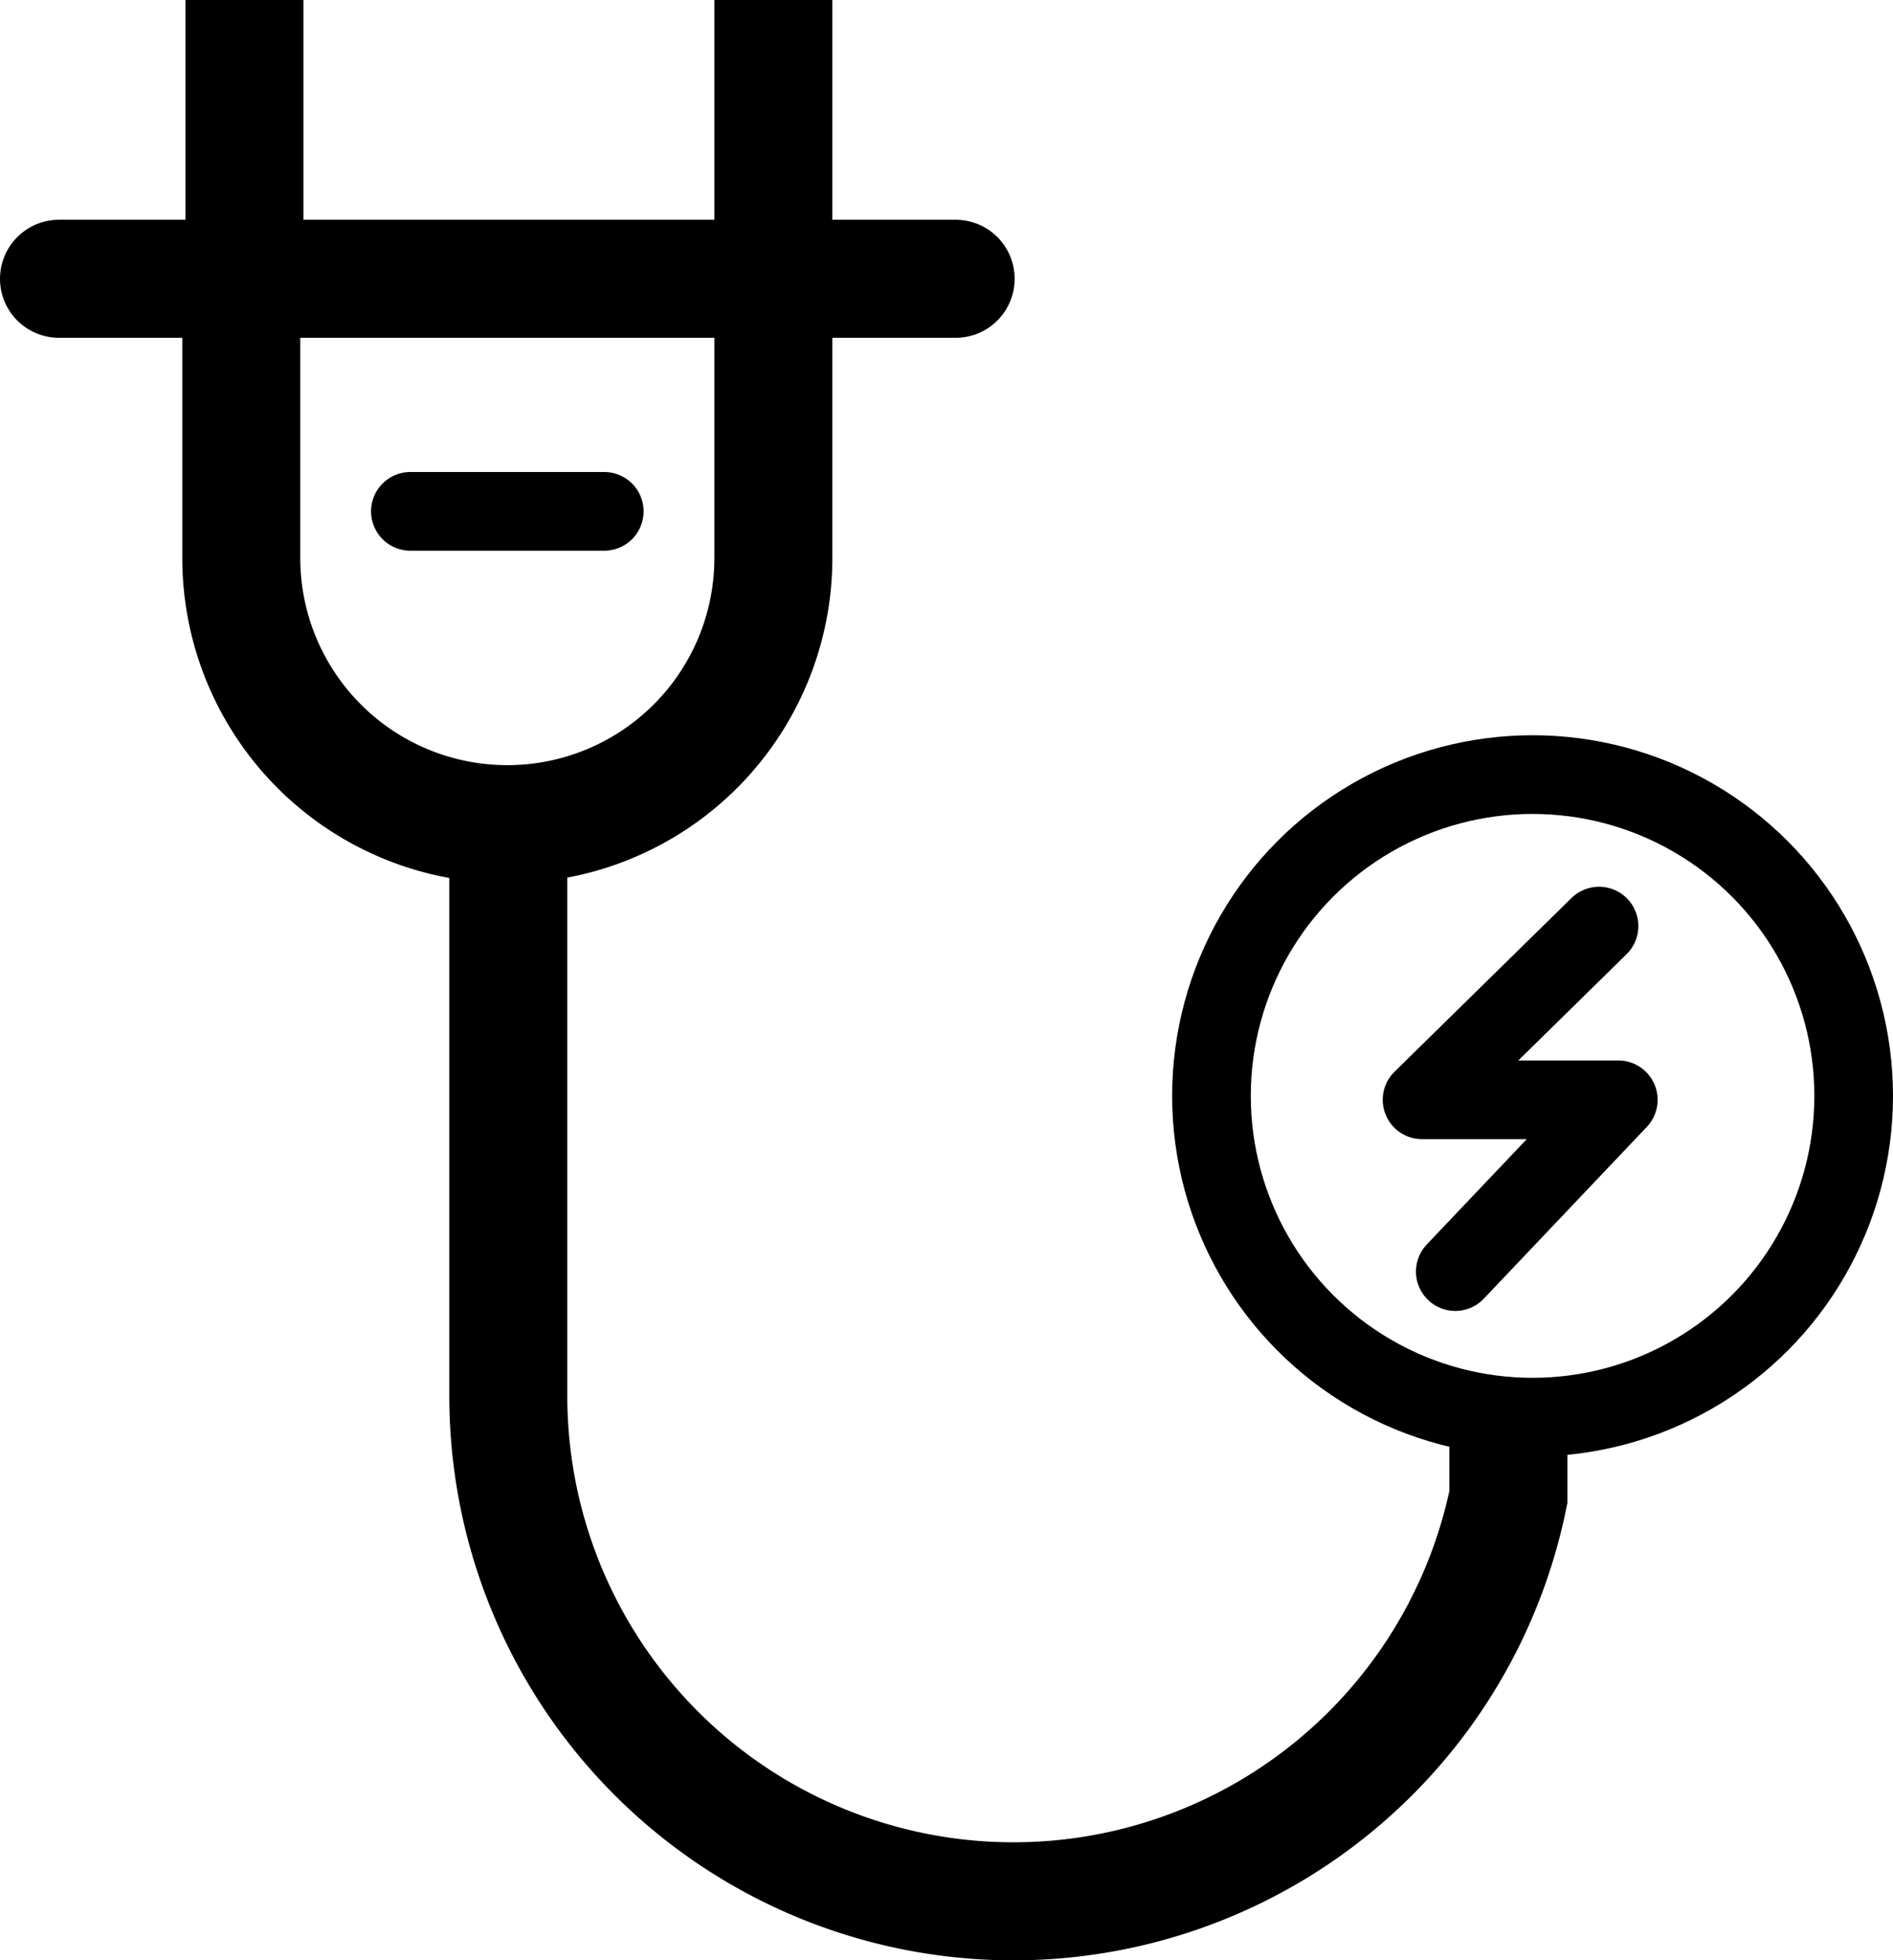 <svg id="Layer_1" data-name="Layer 1" xmlns="http://www.w3.org/2000/svg" xmlns:xlink="http://www.w3.org/1999/xlink" viewBox="0 0 96.27 99.63"><defs><style>.cls-1,.cls-3,.cls-4,.cls-5{fill:none;}.cls-2{clip-path:url(#clip-path);}.cls-3,.cls-4,.cls-5{stroke:#000;}.cls-3{stroke-miterlimit:10;}.cls-3,.cls-4{stroke-width:6px;}.cls-4,.cls-5{stroke-linecap:round;stroke-linejoin:round;}.cls-5{stroke-width:4px;}</style><clipPath id="clip-path" transform="translate(-21.38 -21.37)"><rect class="cls-1" width="139.88" height="140.65"/></clipPath></defs><title>Service-Electric</title><g class="cls-2"><path class="cls-3" d="M47.23,61V92.3a25.69,25.69,0,0,0,50.86,5.16v-4.3" transform="translate(-21.38 -21.37)"/><path class="cls-3" d="M60.71,33.26V49.73a13.53,13.53,0,1,1-27.06,0V33.26" transform="translate(-21.38 -21.37)"/><line class="cls-4" x1="3" y1="14.17" x2="48.6" y2="14.17"/><line class="cls-3" x1="12.43" x2="12.43" y2="12.36"/><line class="cls-3" x1="39.33" x2="39.33" y2="12.36"/><line class="cls-5" x1="20.87" y1="25.99" x2="30.73" y2="25.99"/><polyline class="cls-5" points="81.32 47.07 72.32 55.9 82.3 55.9 74.01 64.63"/><circle class="cls-5" cx="77.94" cy="55.7" r="16.33"/></g></svg>